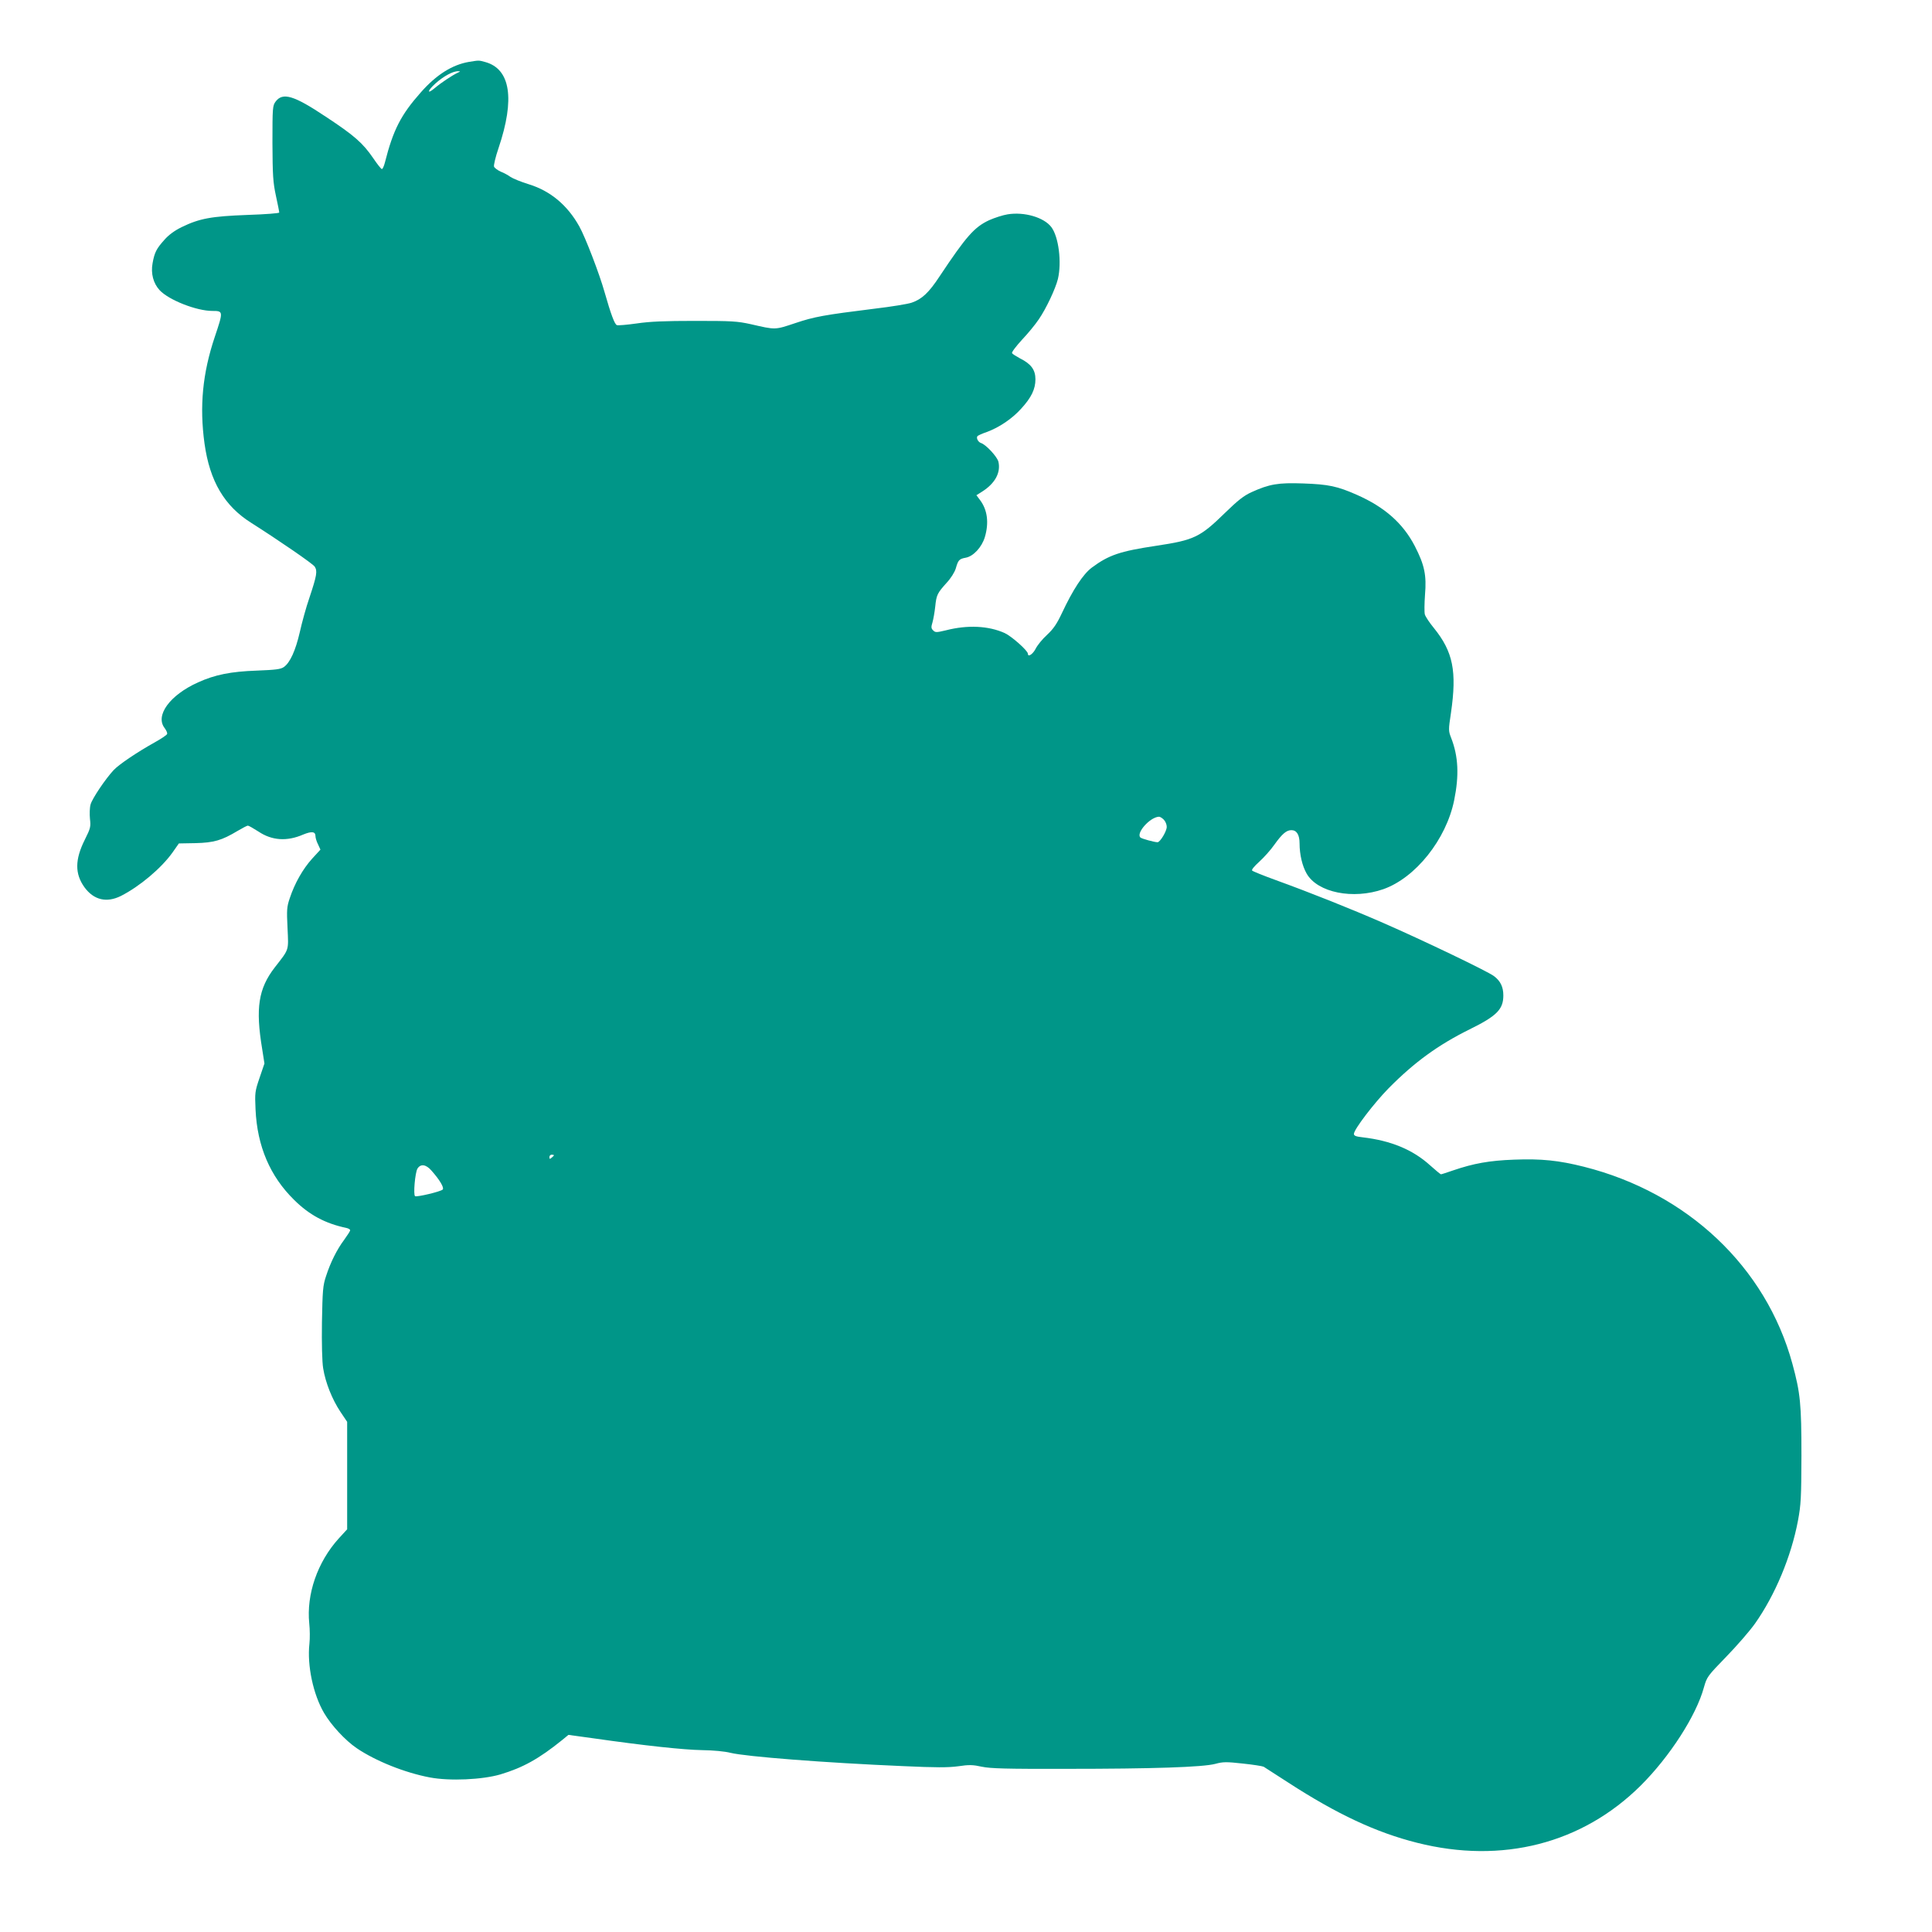 <?xml version="1.0" standalone="no"?>
<!DOCTYPE svg PUBLIC "-//W3C//DTD SVG 20010904//EN"
 "http://www.w3.org/TR/2001/REC-SVG-20010904/DTD/svg10.dtd">
<svg version="1.0" xmlns="http://www.w3.org/2000/svg"
 width="1280pt" height="1280pt" viewBox="0 0 1280 1280"
 preserveAspectRatio="xMidYMid meet">
<g transform="translate(0,1280) scale(0.1,-0.1)"
fill="#009688" stroke="none">
<path d="M3107 12390 c-111 -19 -216 -85 -319 -202 -132 -149 -183 -248 -238
-465 -6 -24 -15 -43 -20 -43 -5 0 -31 33 -58 73 -68 99 -124 149 -314 274
-211 141 -285 163 -332 100 -20 -27 -21 -40 -21 -275 1 -216 4 -260 23 -349
12 -55 22 -105 22 -111 0 -5 -90 -12 -211 -16 -239 -9 -317 -23 -436 -81 -47
-23 -86 -52 -113 -83 -54 -60 -66 -84 -79 -155 -13 -69 5 -135 47 -180 61 -65
244 -137 349 -137 73 0 73 -2 16 -172 -81 -241 -102 -460 -68 -707 35 -250
132 -414 311 -526 181 -115 407 -270 419 -289 19 -29 14 -59 -35 -206 -22 -63
-50 -166 -64 -229 -28 -121 -64 -201 -105 -230 -21 -15 -54 -19 -181 -24 -170
-6 -276 -27 -388 -78 -187 -84 -286 -220 -221 -303 11 -15 19 -32 16 -39 -2
-7 -40 -32 -83 -56 -113 -63 -234 -144 -271 -183 -54 -58 -142 -188 -153 -228
-6 -21 -7 -64 -4 -95 6 -52 4 -62 -34 -138 -66 -132 -67 -226 -2 -316 62 -84
146 -104 241 -57 124 63 267 183 342 288 l42 60 110 2 c122 3 174 18 279 81
32 19 63 35 68 35 6 0 37 -18 70 -39 89 -60 189 -67 297 -20 56 23 81 20 81
-10 0 -11 7 -36 17 -55 l16 -35 -56 -61 c-61 -68 -114 -161 -147 -260 -20 -59
-21 -77 -15 -200 7 -152 12 -135 -85 -260 -108 -140 -128 -269 -83 -540 l15
-96 -32 -94 c-31 -91 -32 -99 -27 -210 11 -244 96 -443 256 -600 100 -99 206
-156 344 -185 15 -3 27 -10 27 -16 0 -5 -18 -33 -39 -62 -49 -65 -92 -152
-121 -242 -21 -63 -23 -94 -27 -305 -2 -142 1 -263 8 -305 15 -95 60 -207 114
-288 l45 -67 0 -356 0 -356 -56 -61 c-141 -156 -215 -370 -195 -564 4 -37 5
-97 1 -133 -16 -144 25 -336 97 -459 48 -82 141 -182 216 -233 125 -85 320
-163 485 -194 132 -25 347 -15 467 20 150 45 255 103 411 229 l40 33 160 -22
c349 -50 605 -77 724 -79 75 -1 151 -8 190 -18 102 -25 625 -66 1143 -88 218
-10 298 -10 365 -1 73 11 98 10 157 -3 57 -12 161 -15 560 -14 570 0 904 11
987 33 51 14 73 14 182 2 68 -7 130 -17 138 -21 7 -5 81 -52 163 -105 322
-209 583 -331 854 -399 562 -142 1093 -6 1481 379 191 190 368 463 419 651 20
70 23 74 148 203 70 72 156 171 190 219 134 190 240 444 285 682 20 108 22
151 23 430 0 344 -7 415 -60 610 -175 641 -695 1132 -1381 1305 -167 42 -282
54 -463 47 -164 -6 -268 -25 -403 -71 -41 -14 -77 -26 -81 -26 -4 0 -36 27
-73 60 -114 103 -258 163 -446 185 -45 5 -58 10 -58 23 1 30 132 202 230 302
171 173 328 287 536 390 181 89 224 133 224 225 0 56 -19 96 -62 128 -42 32
-474 239 -733 352 -215 94 -481 200 -715 285 -80 29 -149 57 -154 62 -6 5 13
28 46 58 31 28 77 79 102 115 51 71 79 95 112 95 35 0 54 -31 54 -88 0 -73 18
-150 47 -200 72 -126 308 -173 508 -103 213 75 416 329 469 588 34 167 28 292
-20 415 -18 46 -18 52 -1 165 40 276 14 405 -113 562 -29 35 -56 76 -60 90 -4
15 -3 73 1 130 11 130 -3 198 -68 324 -78 150 -199 257 -382 338 -131 58 -189
70 -356 76 -167 6 -225 -4 -344 -58 -50 -23 -89 -53 -175 -137 -166 -162 -204
-180 -456 -218 -240 -36 -314 -61 -427 -145 -57 -43 -124 -144 -198 -302 -33
-70 -56 -104 -98 -143 -31 -28 -65 -70 -76 -93 -19 -36 -51 -57 -51 -32 0 20
-108 116 -154 137 -107 48 -245 55 -389 18 -63 -15 -70 -15 -84 -1 -14 13 -15
22 -5 54 6 21 14 67 18 103 8 79 14 90 75 158 29 31 53 70 61 95 16 56 22 64
66 72 51 9 107 70 127 137 28 95 17 180 -32 245 l-24 32 38 24 c85 54 124 125
108 197 -7 33 -83 115 -116 125 -18 6 -32 32 -24 44 2 5 31 18 63 29 82 30
168 88 228 155 67 73 94 129 94 194 0 63 -29 102 -101 138 -26 14 -50 29 -54
35 -4 6 26 45 65 88 40 42 90 103 112 136 49 71 111 203 127 268 26 111 5 280
-44 344 -49 64 -179 102 -289 84 -32 -5 -87 -23 -123 -39 -98 -46 -151 -106
-328 -372 -71 -108 -117 -151 -184 -174 -25 -9 -136 -27 -246 -40 -337 -42
-399 -53 -527 -96 -135 -45 -128 -45 -293 -7 -91 20 -126 22 -370 22 -202 0
-299 -4 -387 -17 -64 -9 -123 -14 -131 -11 -15 5 -40 73 -82 220 -34 121 -128
365 -167 434 -78 140 -191 235 -334 279 -52 16 -106 38 -122 49 -15 11 -44 27
-65 35 -20 9 -40 24 -44 33 -3 9 10 65 30 123 110 326 79 524 -88 570 -44 12
-40 12 -108 1z m-77 -73 c-35 -17 -109 -66 -149 -100 -54 -46 -51 -19 4 30 52
47 116 82 150 81 17 0 17 -1 -5 -11z m4680 -4947 c11 -11 20 -32 20 -48 0 -29
-44 -102 -61 -102 -20 0 -104 23 -113 31 -32 28 62 135 122 138 6 1 21 -8 32
-19z m-4040 -2224 c0 -2 -7 -9 -15 -16 -12 -10 -15 -10 -15 4 0 9 7 16 15 16
8 0 15 -2 15 -4z m-811 -102 c56 -63 85 -114 74 -125 -14 -14 -171 -51 -183
-44 -13 8 0 157 16 183 21 33 57 28 93 -14z"/>
</g>
</svg>
